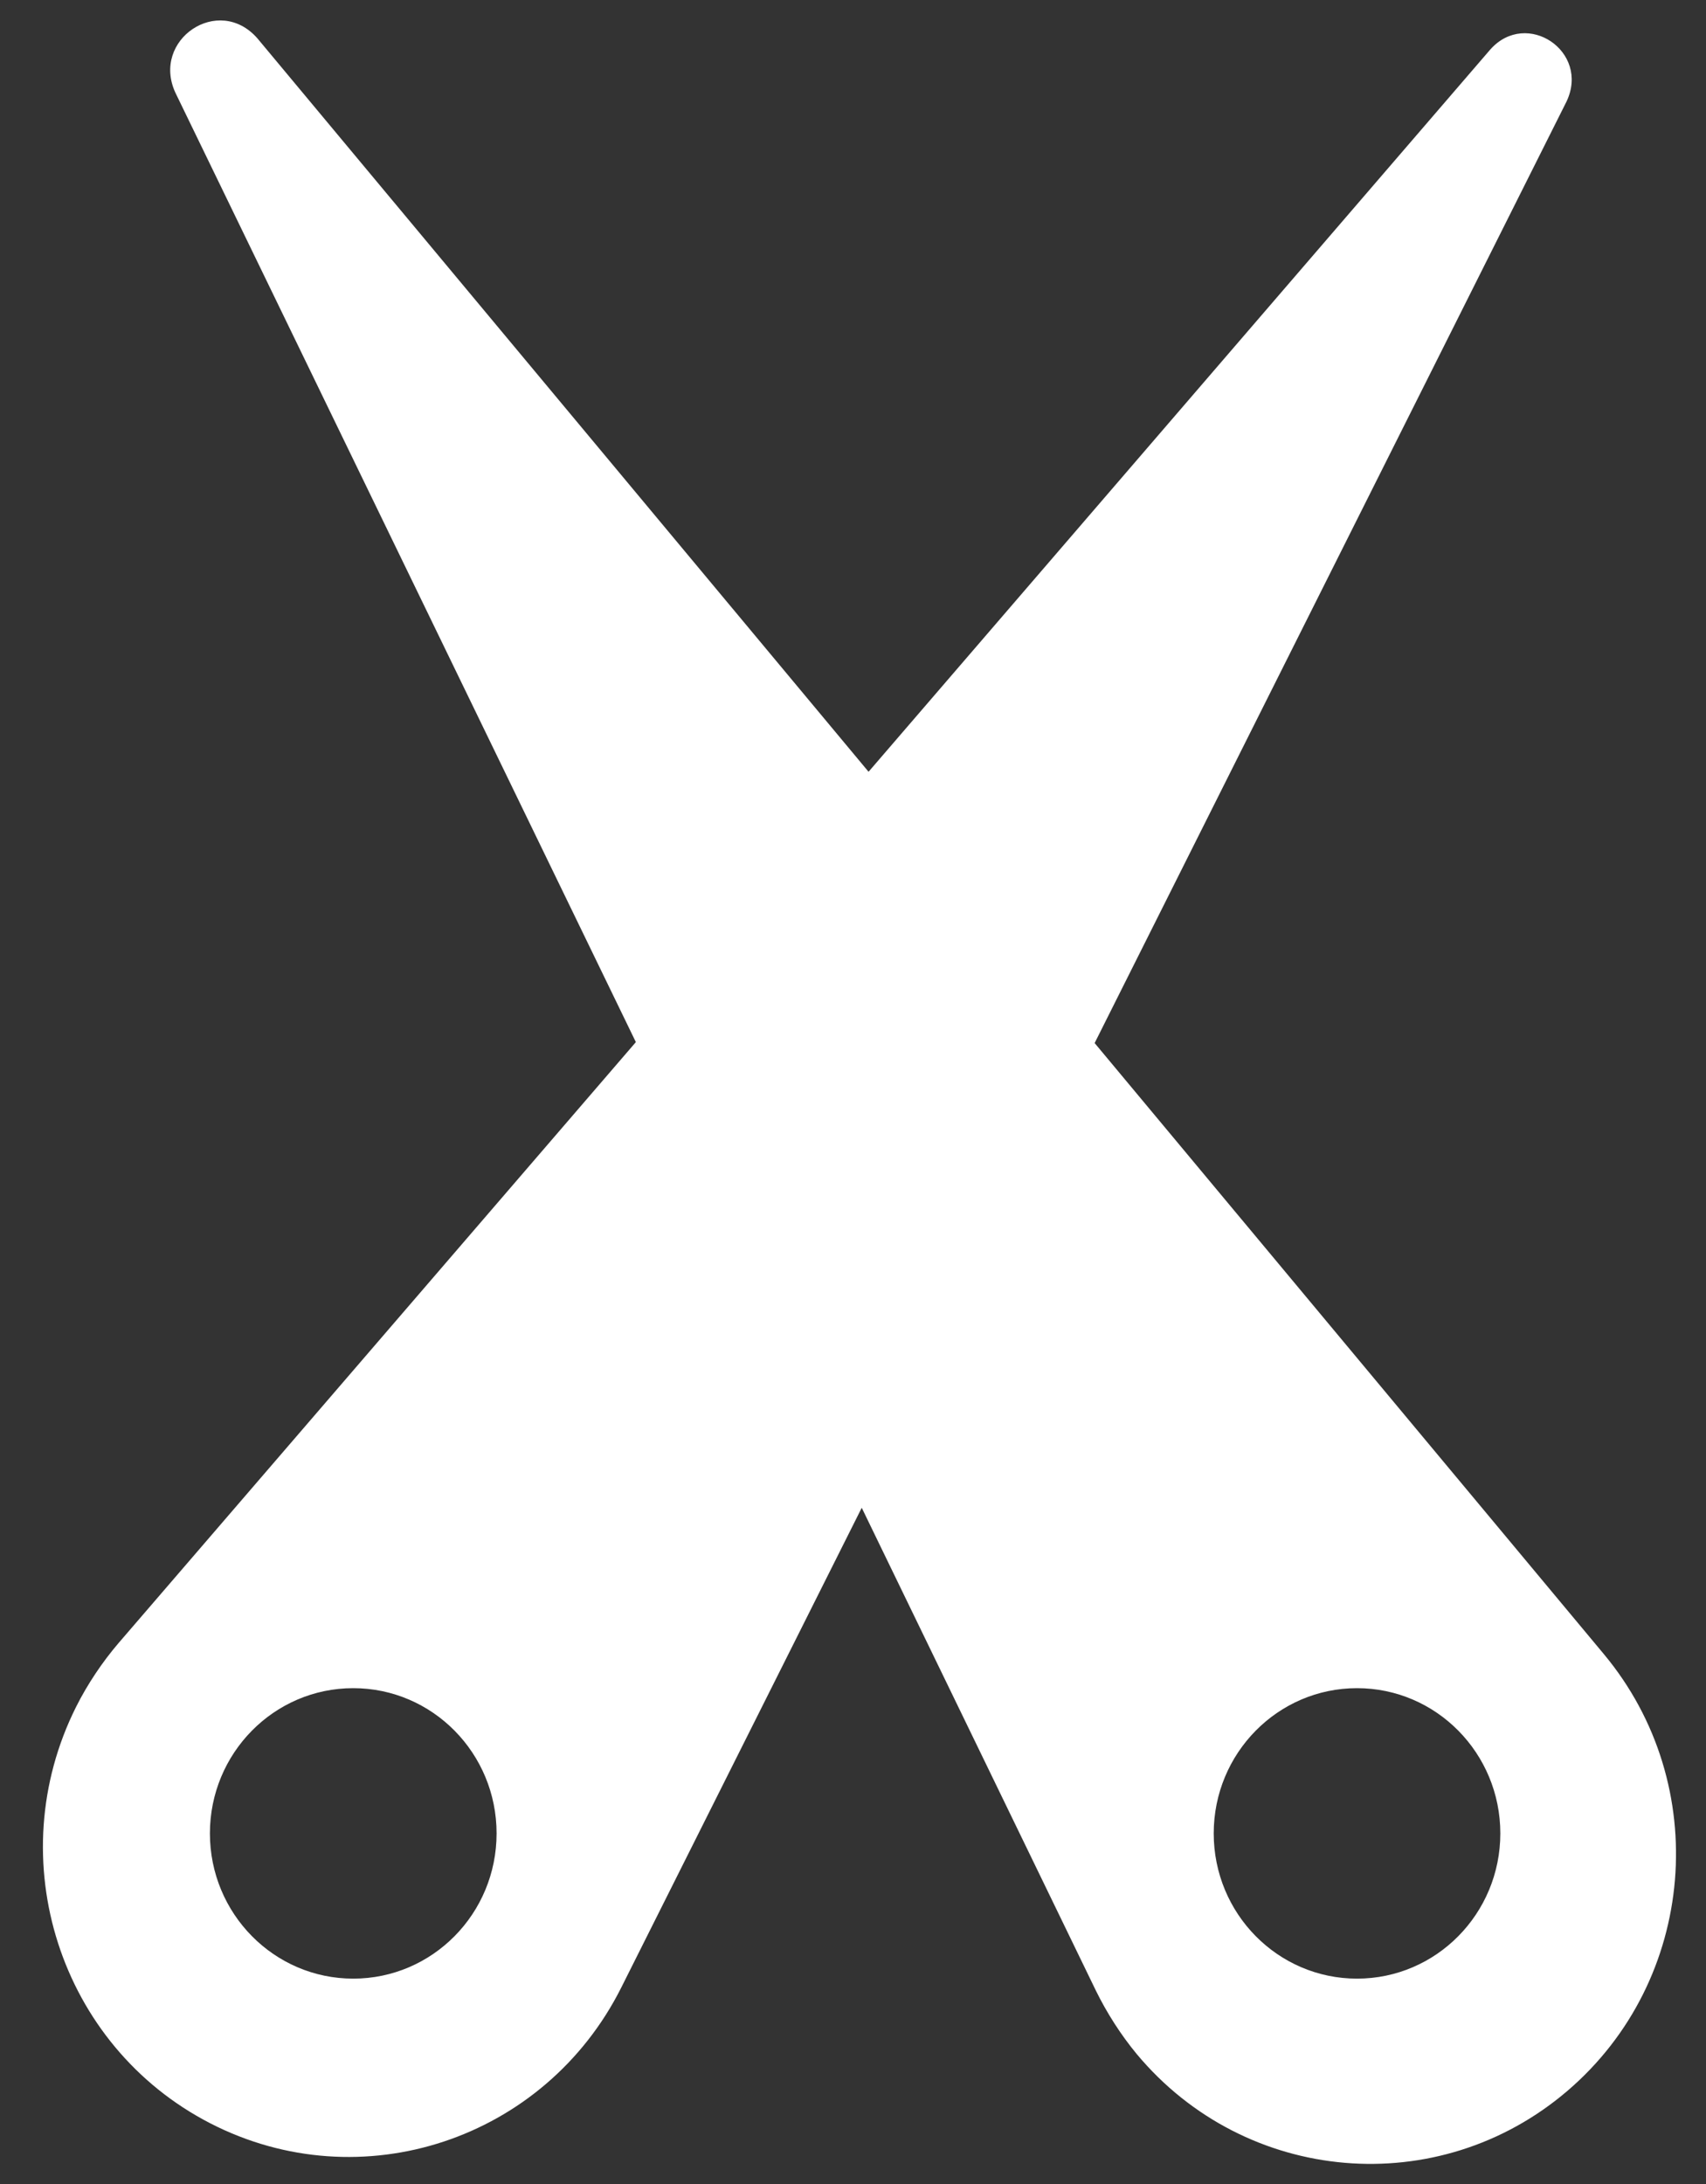 <svg width="25" height="32" viewBox="0 0 25 32" fill="none" xmlns="http://www.w3.org/2000/svg">
<rect x="0" y="0" width="25" height="32" fill="#333333" stroke="none"/>
<path d="M23.504 24.237L16.041 15.283L22.957 1.486C23.303 0.751 22.371 0.131 21.841 0.723L12.728 11.308L3.772 0.562C3.202 -0.089 2.213 0.583 2.57 1.358L9.318 15.269L1.734 24.078C1.502 24.35 1.284 24.672 1.116 25.007C-0.005 27.243 0.875 29.976 3.082 31.111C5.289 32.246 7.985 31.355 9.106 29.118L12.628 22.092L16.06 29.168C16.216 29.486 16.422 29.811 16.657 30.095C18.254 32.01 21.081 32.252 22.971 30.634C24.861 29.016 25.1 26.151 23.503 24.236L23.504 24.237ZM5.176 28.991C4.017 28.991 3.076 28.039 3.076 26.863C3.076 25.688 4.016 24.735 5.176 24.735C6.337 24.735 7.277 25.688 7.277 26.863C7.277 28.039 6.337 28.991 5.176 28.991ZM19.886 28.991C18.726 28.991 17.786 28.039 17.786 26.863C17.786 25.688 18.726 24.735 19.886 24.735C21.046 24.735 21.986 25.688 21.986 26.863C21.986 28.039 21.046 28.991 19.886 28.991Z" fill="white"/>
</svg>
